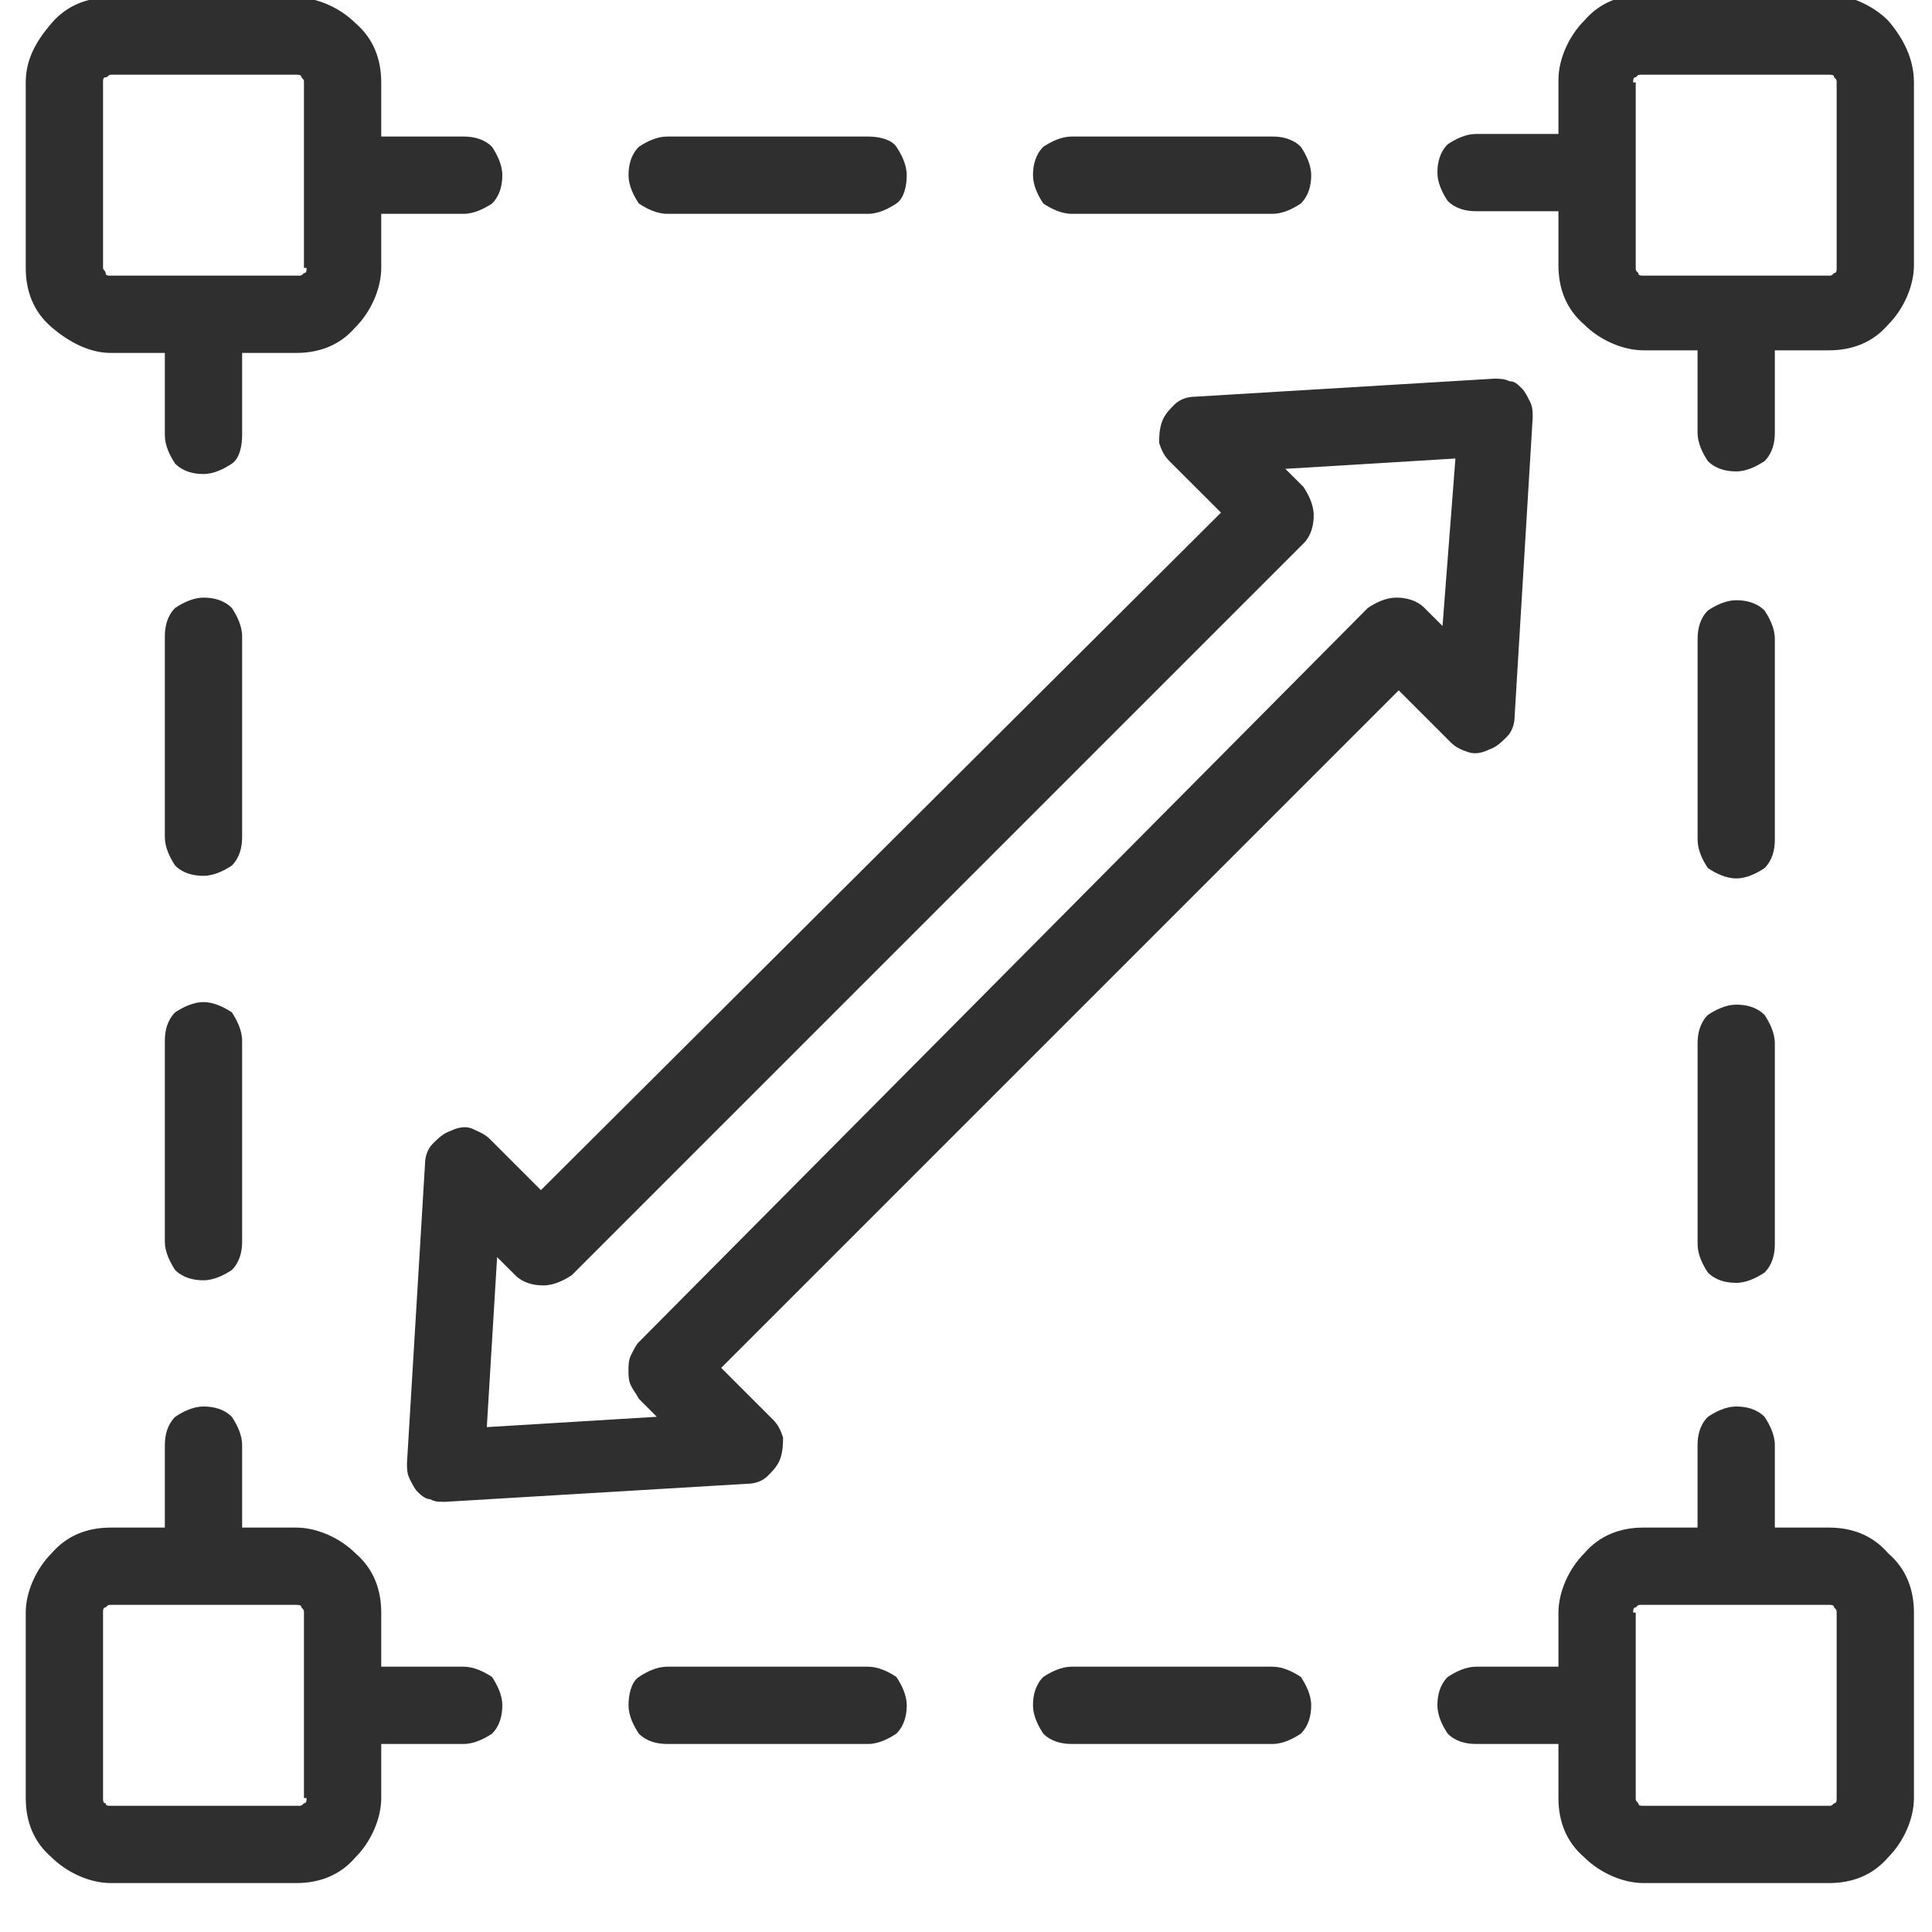 <svg width="40" height="40" viewBox="0 0 40 40" fill="none" xmlns="http://www.w3.org/2000/svg">
<g clip-path="url(#clip0_326_1837)">
<g clip-path="url(#clip1_326_1837)">
<path d="M30.399 15.573C30.559 15.627 30.719 15.573 30.826 15.52C30.986 15.467 31.092 15.36 31.199 15.253C31.306 15.147 31.359 14.987 31.359 14.827L31.733 8.64C31.733 8.533 31.733 8.427 31.679 8.32C31.626 8.213 31.572 8.107 31.519 8.053C31.412 7.947 31.359 7.893 31.252 7.893C31.146 7.84 31.039 7.84 30.932 7.84L24.746 8.213C24.586 8.213 24.426 8.267 24.319 8.373C24.212 8.48 24.106 8.587 24.052 8.747C23.999 8.907 23.999 9.067 23.999 9.173C24.052 9.333 24.106 9.44 24.212 9.547L25.279 10.613L11.199 24.64L10.132 23.573C10.026 23.467 9.866 23.413 9.759 23.36C9.599 23.307 9.439 23.36 9.332 23.413C9.172 23.467 9.066 23.573 8.959 23.68C8.852 23.787 8.799 23.947 8.799 24.107L8.426 30.293C8.426 30.4 8.426 30.507 8.479 30.613C8.532 30.72 8.586 30.827 8.639 30.88C8.692 30.933 8.799 31.04 8.906 31.04C9.012 31.093 9.066 31.093 9.172 31.093H9.226L15.466 30.72C15.626 30.72 15.786 30.667 15.892 30.56C15.999 30.453 16.106 30.347 16.159 30.187C16.212 30.027 16.212 29.867 16.212 29.76C16.159 29.6 16.106 29.493 15.999 29.387L14.932 28.32L28.959 14.293L30.026 15.36C30.132 15.467 30.239 15.52 30.399 15.573ZM13.066 28.053C13.012 28.16 13.012 28.267 13.012 28.373C13.012 28.48 13.012 28.587 13.066 28.693C13.119 28.8 13.172 28.853 13.226 28.96L13.599 29.333L10.079 29.547L10.292 26.027L10.666 26.4C10.826 26.56 11.039 26.613 11.252 26.613C11.466 26.613 11.679 26.507 11.839 26.4L26.986 11.253C27.146 11.093 27.199 10.88 27.199 10.667C27.199 10.453 27.092 10.24 26.986 10.08L26.612 9.707L30.133 9.493L29.866 12.96L29.492 12.587C29.332 12.427 29.119 12.373 28.906 12.373C28.692 12.373 28.479 12.48 28.319 12.587L13.226 27.787C13.172 27.84 13.119 27.947 13.066 28.053Z" fill="#2F2F2F"/>
<path d="M35.947 18.187C36.16 18.187 36.373 18.08 36.533 17.973C36.693 17.813 36.746 17.6 36.746 17.387V13.227C36.746 13.013 36.64 12.8 36.533 12.64C36.373 12.48 36.16 12.427 35.947 12.427C35.733 12.427 35.52 12.533 35.36 12.64C35.2 12.8 35.147 13.013 35.147 13.227V17.387C35.147 17.6 35.253 17.813 35.36 17.973C35.52 18.08 35.733 18.187 35.947 18.187Z" fill="#2F2F2F"/>
<path d="M35.147 25.76C35.147 25.973 35.253 26.187 35.36 26.347C35.52 26.507 35.733 26.56 35.947 26.56C36.16 26.56 36.373 26.453 36.533 26.347C36.693 26.187 36.746 25.973 36.746 25.76V21.6C36.746 21.387 36.64 21.173 36.533 21.013C36.373 20.853 36.16 20.8 35.947 20.8C35.733 20.8 35.52 20.907 35.36 21.013C35.2 21.173 35.147 21.387 35.147 21.6V25.76Z" fill="#2F2F2F"/>
<path d="M22.187 4.427H26.347C26.56 4.427 26.773 4.32 26.933 4.213C27.093 4.053 27.147 3.84 27.147 3.627C27.147 3.413 27.04 3.2 26.933 3.04C26.773 2.88 26.56 2.827 26.347 2.827H22.187C21.973 2.827 21.76 2.933 21.6 3.04C21.44 3.2 21.387 3.413 21.387 3.627C21.387 3.84 21.493 4.053 21.6 4.213C21.76 4.32 21.973 4.427 22.187 4.427Z" fill="#2F2F2F"/>
<path d="M13.813 4.427H17.973C18.186 4.427 18.399 4.32 18.559 4.213C18.719 4.107 18.773 3.84 18.773 3.627C18.773 3.413 18.666 3.2 18.559 3.04C18.453 2.88 18.186 2.827 17.973 2.827H13.813C13.599 2.827 13.386 2.933 13.226 3.04C13.066 3.2 13.013 3.413 13.013 3.627C13.013 3.84 13.119 4.053 13.226 4.213C13.386 4.32 13.599 4.427 13.813 4.427Z" fill="#2F2F2F"/>
<path d="M4.213 20.747C4 20.747 3.786 20.854 3.626 20.96C3.466 21.12 3.413 21.334 3.413 21.547V25.707C3.413 25.92 3.52 26.134 3.626 26.294C3.786 26.453 4 26.507 4.213 26.507C4.426 26.507 4.64 26.4 4.8 26.294C4.96 26.134 5.013 25.92 5.013 25.707V21.547C5.013 21.334 4.906 21.12 4.8 20.96C4.64 20.854 4.426 20.747 4.213 20.747Z" fill="#2F2F2F"/>
<path d="M5.013 13.173C5.013 12.96 4.906 12.747 4.8 12.587C4.64 12.427 4.426 12.373 4.213 12.373C4 12.373 3.786 12.48 3.626 12.587C3.466 12.747 3.413 12.96 3.413 13.173V17.333C3.413 17.547 3.52 17.76 3.626 17.92C3.786 18.08 4 18.133 4.213 18.133C4.426 18.133 4.64 18.027 4.8 17.92C4.96 17.76 5.013 17.547 5.013 17.333V13.173Z" fill="#2F2F2F"/>
<path d="M17.973 34.507H13.813C13.599 34.507 13.386 34.613 13.226 34.72C13.066 34.827 13.013 35.093 13.013 35.307C13.013 35.52 13.119 35.733 13.226 35.893C13.386 36.053 13.599 36.107 13.813 36.107H17.973C18.186 36.107 18.399 36 18.559 35.893C18.719 35.733 18.773 35.52 18.773 35.307C18.773 35.093 18.666 34.88 18.559 34.72C18.399 34.613 18.186 34.507 17.973 34.507Z" fill="#2F2F2F"/>
<path d="M26.347 34.507H22.187C21.973 34.507 21.76 34.613 21.6 34.72C21.44 34.88 21.387 35.093 21.387 35.307C21.387 35.52 21.493 35.733 21.6 35.893C21.76 36.053 21.973 36.107 22.187 36.107H26.347C26.56 36.107 26.773 36 26.933 35.893C27.093 35.733 27.147 35.52 27.147 35.307C27.147 35.093 27.04 34.88 26.933 34.72C26.773 34.613 26.56 34.507 26.347 34.507Z" fill="#2F2F2F"/>
<path d="M9.6 34.507H7.893V33.387C7.893 32.907 7.733 32.48 7.36 32.16C7.04 31.84 6.56 31.627 6.133 31.627H5.013V29.92C5.013 29.707 4.907 29.494 4.8 29.334C4.64 29.174 4.427 29.12 4.213 29.12C4 29.12 3.787 29.227 3.627 29.334C3.467 29.494 3.413 29.707 3.413 29.92V31.627H2.293C1.813 31.627 1.387 31.787 1.067 32.16C0.747 32.48 0.533 32.96 0.533 33.387V37.227C0.533 37.707 0.693 38.133 1.067 38.453C1.387 38.773 1.867 38.987 2.293 38.987H6.133C6.613 38.987 7.04 38.827 7.36 38.453C7.68 38.133 7.893 37.654 7.893 37.227V36.107H9.6C9.813 36.107 10.027 36 10.187 35.894C10.347 35.733 10.4 35.52 10.4 35.307C10.4 35.093 10.293 34.88 10.187 34.72C10.027 34.614 9.813 34.507 9.6 34.507ZM6.347 37.227C6.347 37.28 6.347 37.334 6.293 37.334C6.24 37.387 6.24 37.387 6.187 37.387H2.293C2.24 37.387 2.187 37.387 2.187 37.334C2.133 37.334 2.133 37.28 2.133 37.227V33.387C2.133 33.334 2.133 33.28 2.187 33.28C2.24 33.227 2.24 33.227 2.293 33.227H6.133C6.187 33.227 6.24 33.227 6.24 33.28C6.293 33.334 6.293 33.334 6.293 33.387V37.227H6.347Z" fill="#2F2F2F"/>
<path d="M39.093 0.427C38.773 0.107 38.293 -0.107 37.866 -0.107H34.026C33.546 -0.107 33.12 0.053 32.8 0.427C32.48 0.747 32.266 1.227 32.266 1.653V2.773H30.56C30.346 2.773 30.133 2.88 29.973 2.987C29.813 3.147 29.76 3.36 29.76 3.573C29.76 3.787 29.866 4 29.973 4.16C30.133 4.32 30.346 4.373 30.56 4.373H32.266V5.493C32.266 5.973 32.426 6.4 32.8 6.72C33.12 7.04 33.6 7.253 34.026 7.253H35.146V8.96C35.146 9.173 35.253 9.387 35.36 9.547C35.52 9.707 35.733 9.76 35.946 9.76C36.16 9.76 36.373 9.653 36.533 9.547C36.693 9.387 36.746 9.173 36.746 8.96V7.253H37.866C38.346 7.253 38.773 7.093 39.093 6.72C39.413 6.4 39.626 5.92 39.626 5.493V1.707C39.626 1.227 39.413 0.8 39.093 0.427ZM33.813 1.707C33.813 1.653 33.813 1.6 33.866 1.6C33.92 1.547 33.92 1.547 33.973 1.547H37.866C37.92 1.547 37.973 1.547 37.973 1.6C38.026 1.653 38.026 1.653 38.026 1.707V5.547C38.026 5.6 38.026 5.653 37.973 5.653C37.92 5.707 37.92 5.707 37.866 5.707H34.026C33.973 5.707 33.92 5.707 33.92 5.653C33.866 5.6 33.866 5.6 33.866 5.547V1.707H33.813Z" fill="#2F2F2F"/>
<path d="M2.293 7.307H3.413V9.014C3.413 9.227 3.52 9.44 3.627 9.6C3.787 9.76 4 9.814 4.213 9.814C4.427 9.814 4.64 9.707 4.8 9.6C4.96 9.494 5.013 9.227 5.013 9.014V7.307H6.133C6.613 7.307 7.04 7.147 7.36 6.774C7.68 6.454 7.893 5.974 7.893 5.547V4.427H9.6C9.813 4.427 10.027 4.32 10.187 4.214C10.347 4.054 10.4 3.84 10.4 3.627C10.4 3.414 10.293 3.2 10.187 3.04C10.027 2.88 9.813 2.827 9.6 2.827H7.893V1.707C7.893 1.227 7.733 0.8 7.36 0.48C7.04 0.16 6.56 -0.053 6.133 -0.053H2.293C1.813 -0.053 1.387 0.107 1.067 0.48C0.747 0.854 0.533 1.227 0.533 1.707V5.547C0.533 6.027 0.693 6.454 1.067 6.774C1.44 7.094 1.867 7.307 2.293 7.307ZM6.347 5.547C6.347 5.6 6.347 5.654 6.293 5.654C6.24 5.707 6.24 5.707 6.187 5.707H2.293C2.24 5.707 2.187 5.707 2.187 5.654C2.187 5.6 2.133 5.6 2.133 5.547V1.707C2.133 1.654 2.133 1.6 2.187 1.6C2.24 1.6 2.24 1.547 2.293 1.547H6.133C6.187 1.547 6.24 1.547 6.24 1.6C6.293 1.654 6.293 1.654 6.293 1.707V5.547H6.347Z" fill="#2F2F2F"/>
<path d="M37.866 31.627H36.746V29.92C36.746 29.707 36.64 29.494 36.533 29.334C36.373 29.174 36.16 29.12 35.946 29.12C35.733 29.12 35.52 29.227 35.36 29.334C35.2 29.494 35.146 29.707 35.146 29.92V31.627H34.026C33.546 31.627 33.12 31.787 32.8 32.16C32.48 32.48 32.266 32.96 32.266 33.387V34.507H30.56C30.346 34.507 30.133 34.614 29.973 34.72C29.813 34.88 29.76 35.093 29.76 35.307C29.76 35.52 29.866 35.733 29.973 35.894C30.133 36.053 30.346 36.107 30.56 36.107H32.266V37.227C32.266 37.707 32.426 38.133 32.8 38.453C33.12 38.773 33.6 38.987 34.026 38.987H37.866C38.346 38.987 38.773 38.827 39.093 38.453C39.413 38.133 39.626 37.654 39.626 37.227V33.387C39.626 32.907 39.466 32.48 39.093 32.16C38.773 31.787 38.346 31.627 37.866 31.627ZM33.813 33.387C33.813 33.334 33.813 33.28 33.866 33.28C33.92 33.227 33.92 33.227 33.973 33.227H37.866C37.92 33.227 37.973 33.227 37.973 33.28C38.026 33.334 38.026 33.334 38.026 33.387V37.227C38.026 37.28 38.026 37.334 37.973 37.334C37.92 37.387 37.92 37.387 37.866 37.387H34.026C33.973 37.387 33.92 37.387 33.92 37.334C33.866 37.28 33.866 37.28 33.866 37.227V33.387H33.813Z" fill="#2F2F2F"/>
</g>
</g>
<defs>
<clipPath id="clip0_326_1837">
<rect width="40" height="40" fill="white"/>
</clipPath>
<clipPath id="clip1_326_1837">
<rect width="40" height="40" fill="white"/>
</clipPath>
</defs>
</svg>
